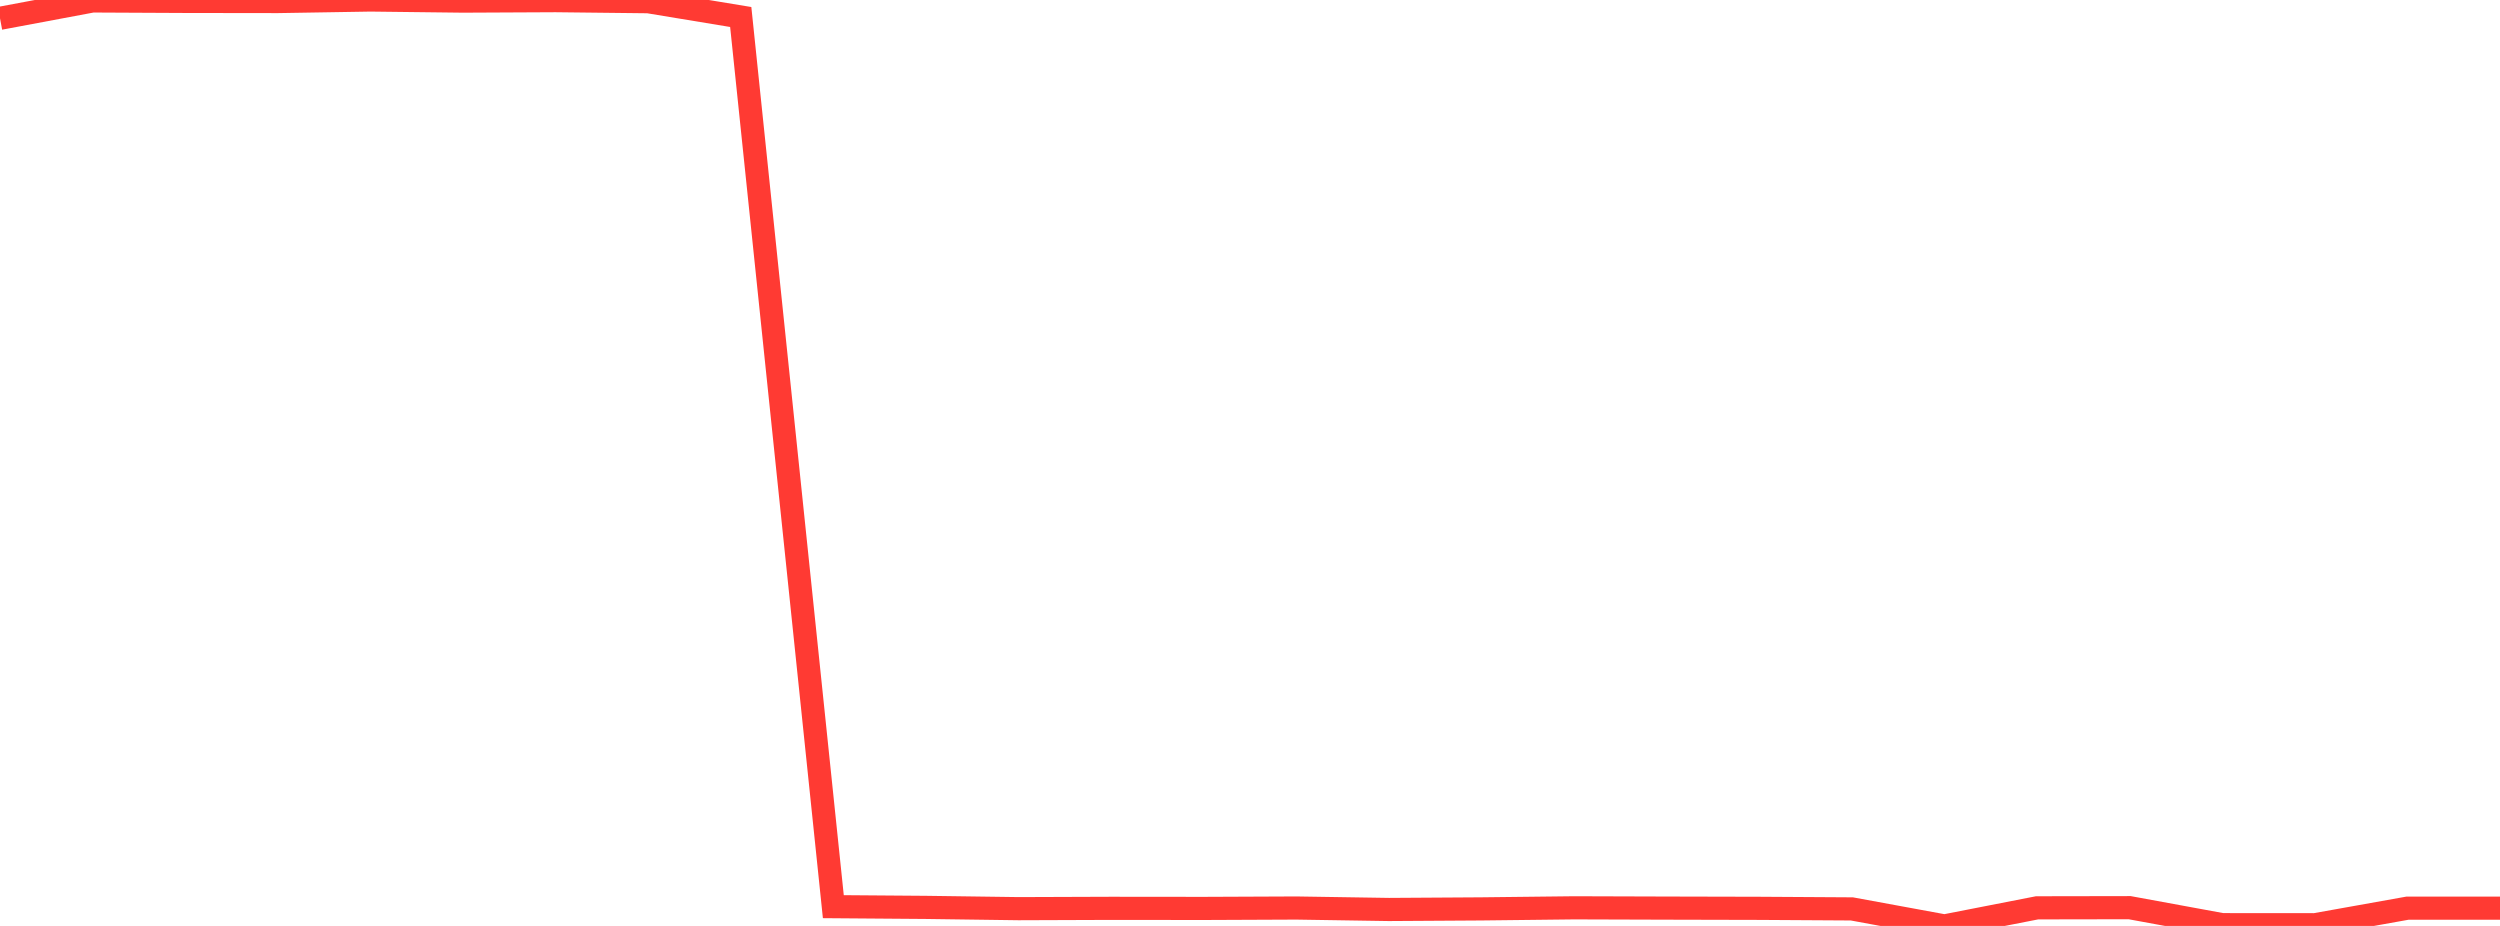 <?xml version="1.0" standalone="no"?>
<!DOCTYPE svg PUBLIC "-//W3C//DTD SVG 1.1//EN" "http://www.w3.org/Graphics/SVG/1.1/DTD/svg11.dtd">

<svg width="135" height="50" viewBox="0 0 135 50" preserveAspectRatio="none" 
  xmlns="http://www.w3.org/2000/svg"
  xmlns:xlink="http://www.w3.org/1999/xlink">


<polyline points="0.0, 0.988 5.0, 0.051 10.0, 0.076 15.0, 0.083 20.0, 0.0 25.0, 0.06 30.0, 0.035 35.0, 0.092 40.0, 0.918 45.0, 48.96 50.0, 48.999 55.0, 49.068 60.0, 49.05 65.0, 49.055 70.0, 49.033 75.0, 49.112 80.0, 49.08 85.0, 49.022 90.0, 49.038 95.0, 49.05 100.0, 49.081 105.0, 50.0 110.0, 49.023 115.0, 49.014 120.0, 49.932 125.0, 49.936 130.0, 49.042 135.0, 49.042" fill="none" stroke="#ff3a33" stroke-width="1.25"/>

</svg>